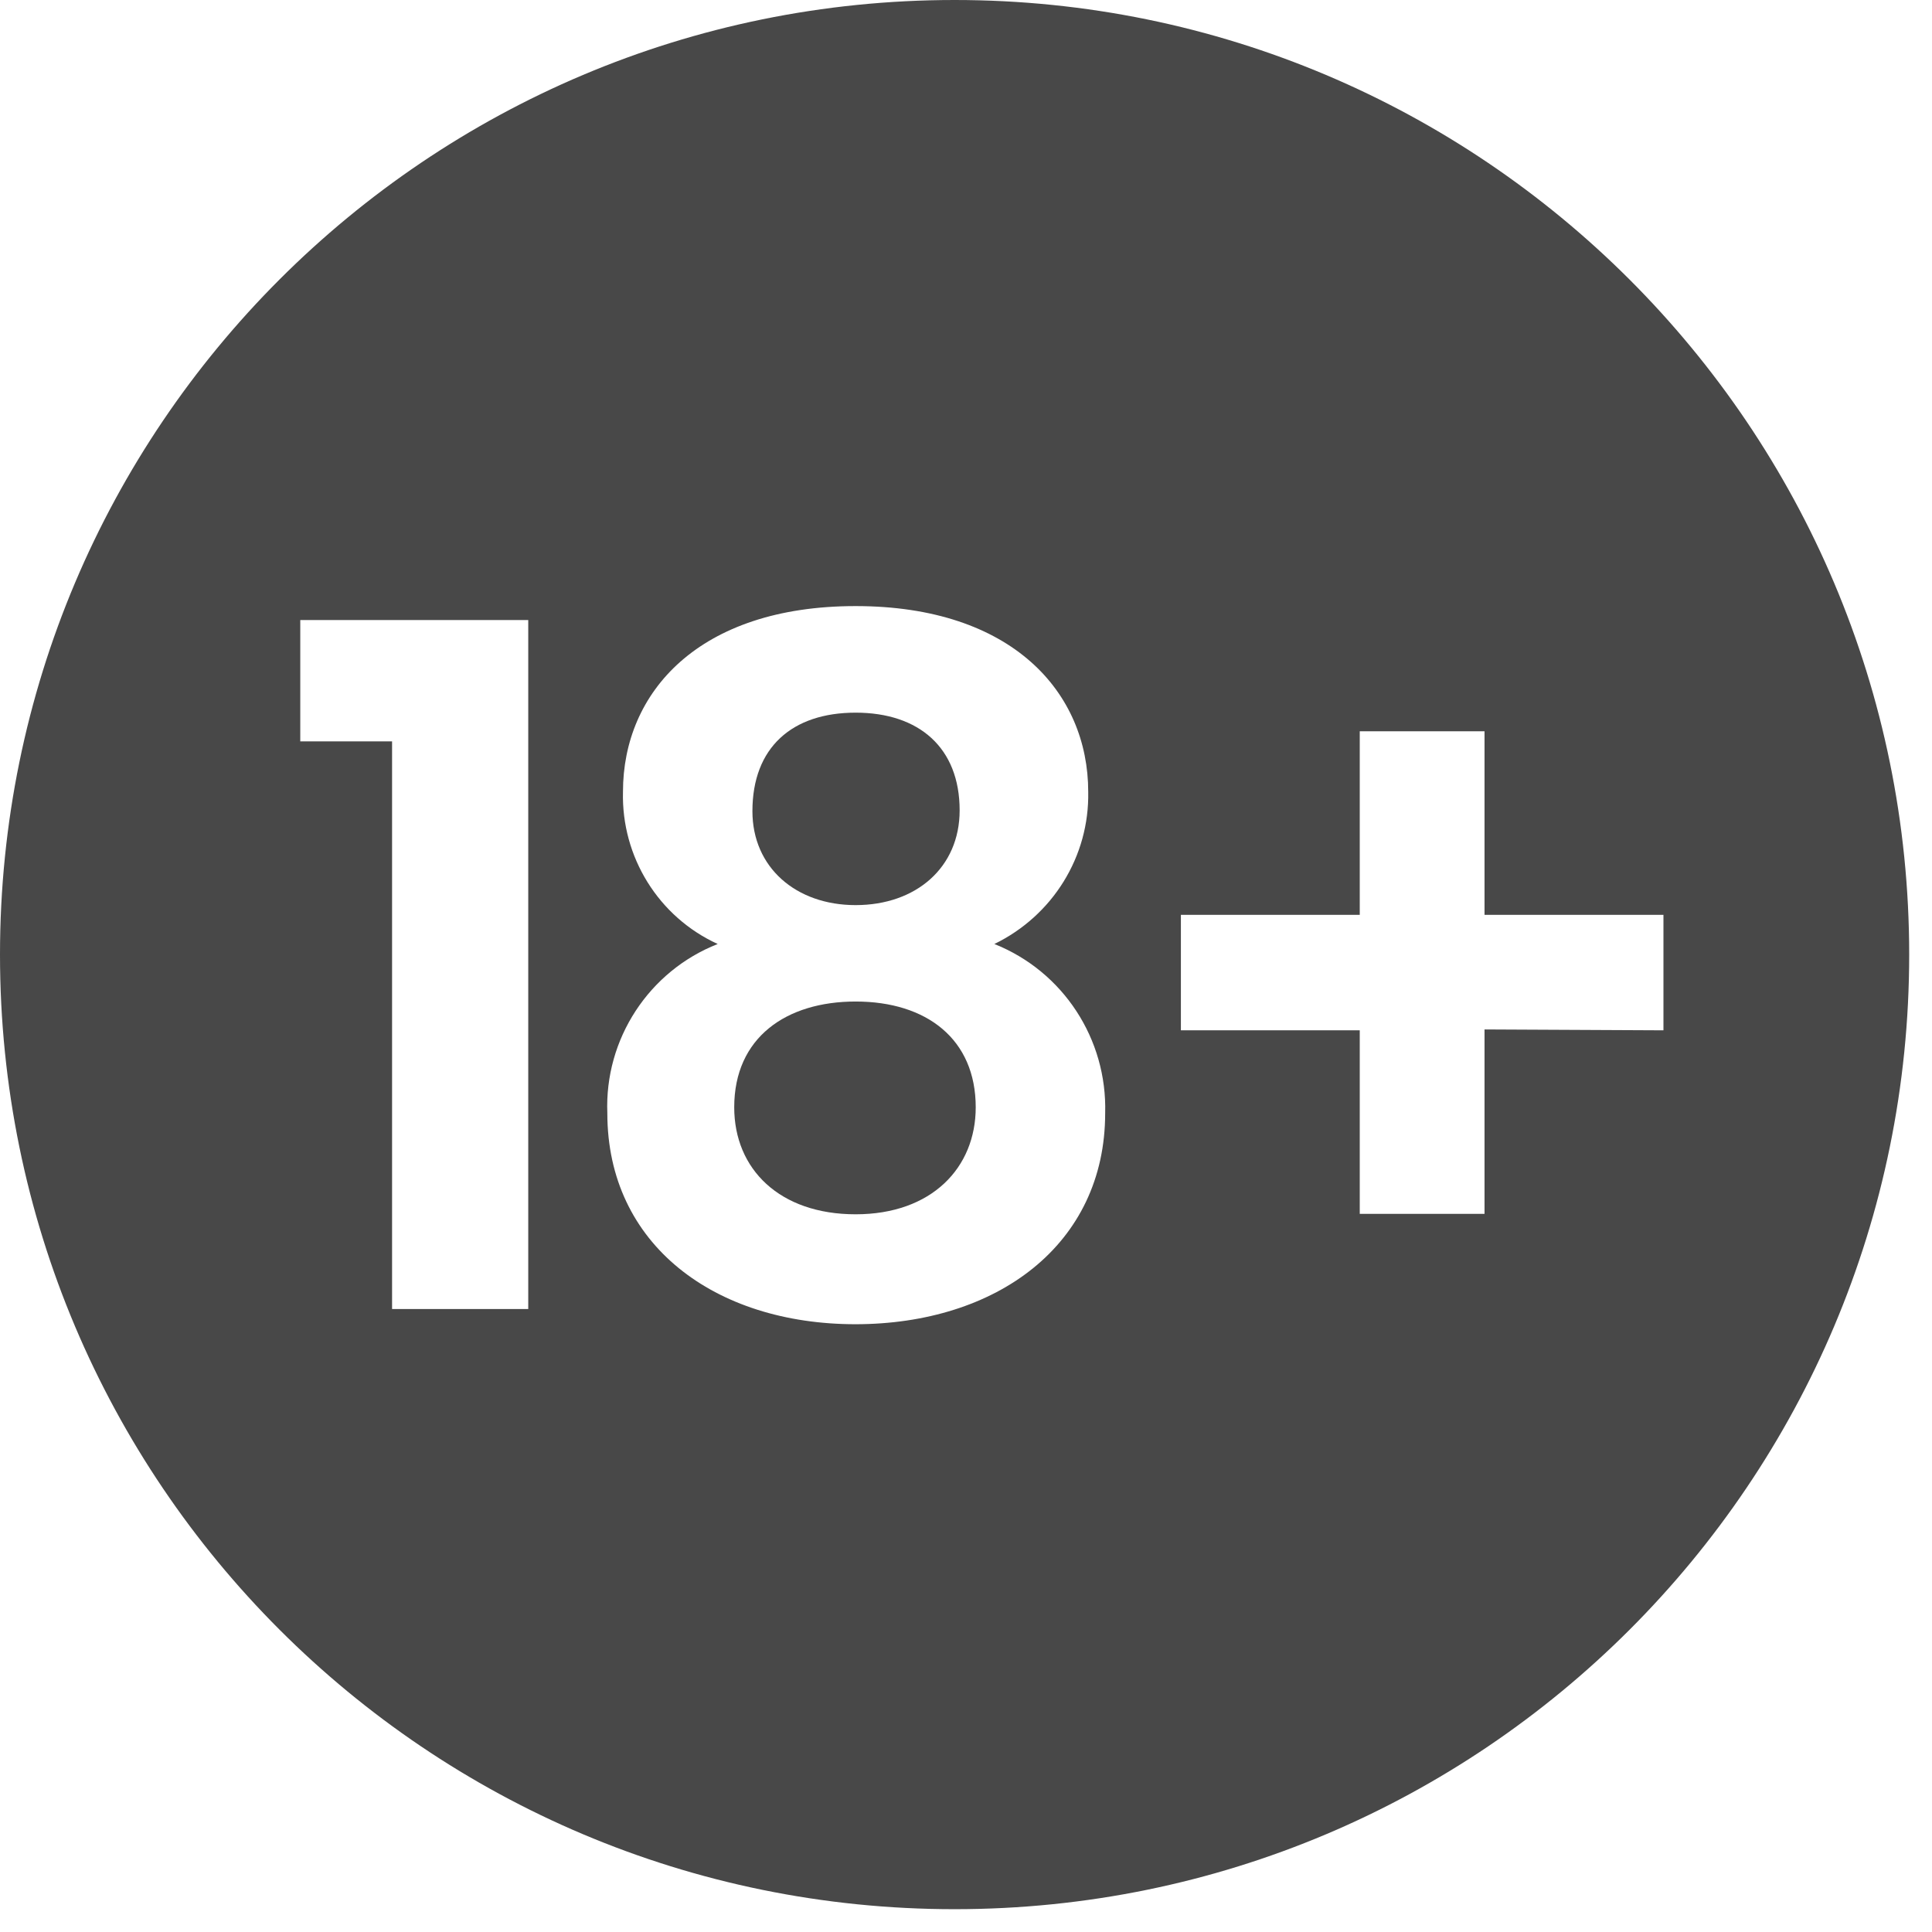 <svg width="31" height="31" viewBox="0 0 31 31" fill="none" xmlns="http://www.w3.org/2000/svg">
<path d="M13.729 16.07C12.616 16.07 11.781 16.647 11.781 17.767C11.781 18.758 12.507 19.484 13.729 19.484C14.95 19.484 15.656 18.737 15.656 17.767C15.656 16.674 14.869 16.07 13.729 16.07Z" fill="#484848"/>
<path d="M13.729 14.523C14.699 14.523 15.398 13.919 15.398 13.003C15.398 11.998 14.747 11.435 13.729 11.435C12.711 11.435 12.073 11.992 12.073 13.016C12.073 13.919 12.772 14.523 13.729 14.523Z" fill="#484848"/>
<path d="M15.317 0C6.854 0 0 6.854 0 15.317C0 23.779 6.854 30.634 15.317 30.634C23.779 30.634 30.634 23.779 30.634 15.317C30.634 6.854 23.773 0 15.317 0ZM8.476 21.004H6.291V11.896H4.818V9.949H8.476V21.004ZM13.729 21.248C11.469 21.248 9.745 19.972 9.745 17.862C9.698 16.674 10.41 15.582 11.516 15.147C10.566 14.713 9.969 13.749 9.996 12.704C9.996 11.109 11.211 9.725 13.729 9.725C16.247 9.725 17.461 11.116 17.461 12.704C17.482 13.742 16.891 14.693 15.955 15.147C17.061 15.588 17.767 16.674 17.733 17.862C17.733 19.972 15.995 21.248 13.722 21.248H13.729ZM23.82 16.518V19.477H21.818V16.532H18.948V14.679H21.818V11.734H23.82V14.679H26.691V16.532L23.82 16.518Z" fill="#484848"/>
</svg>
